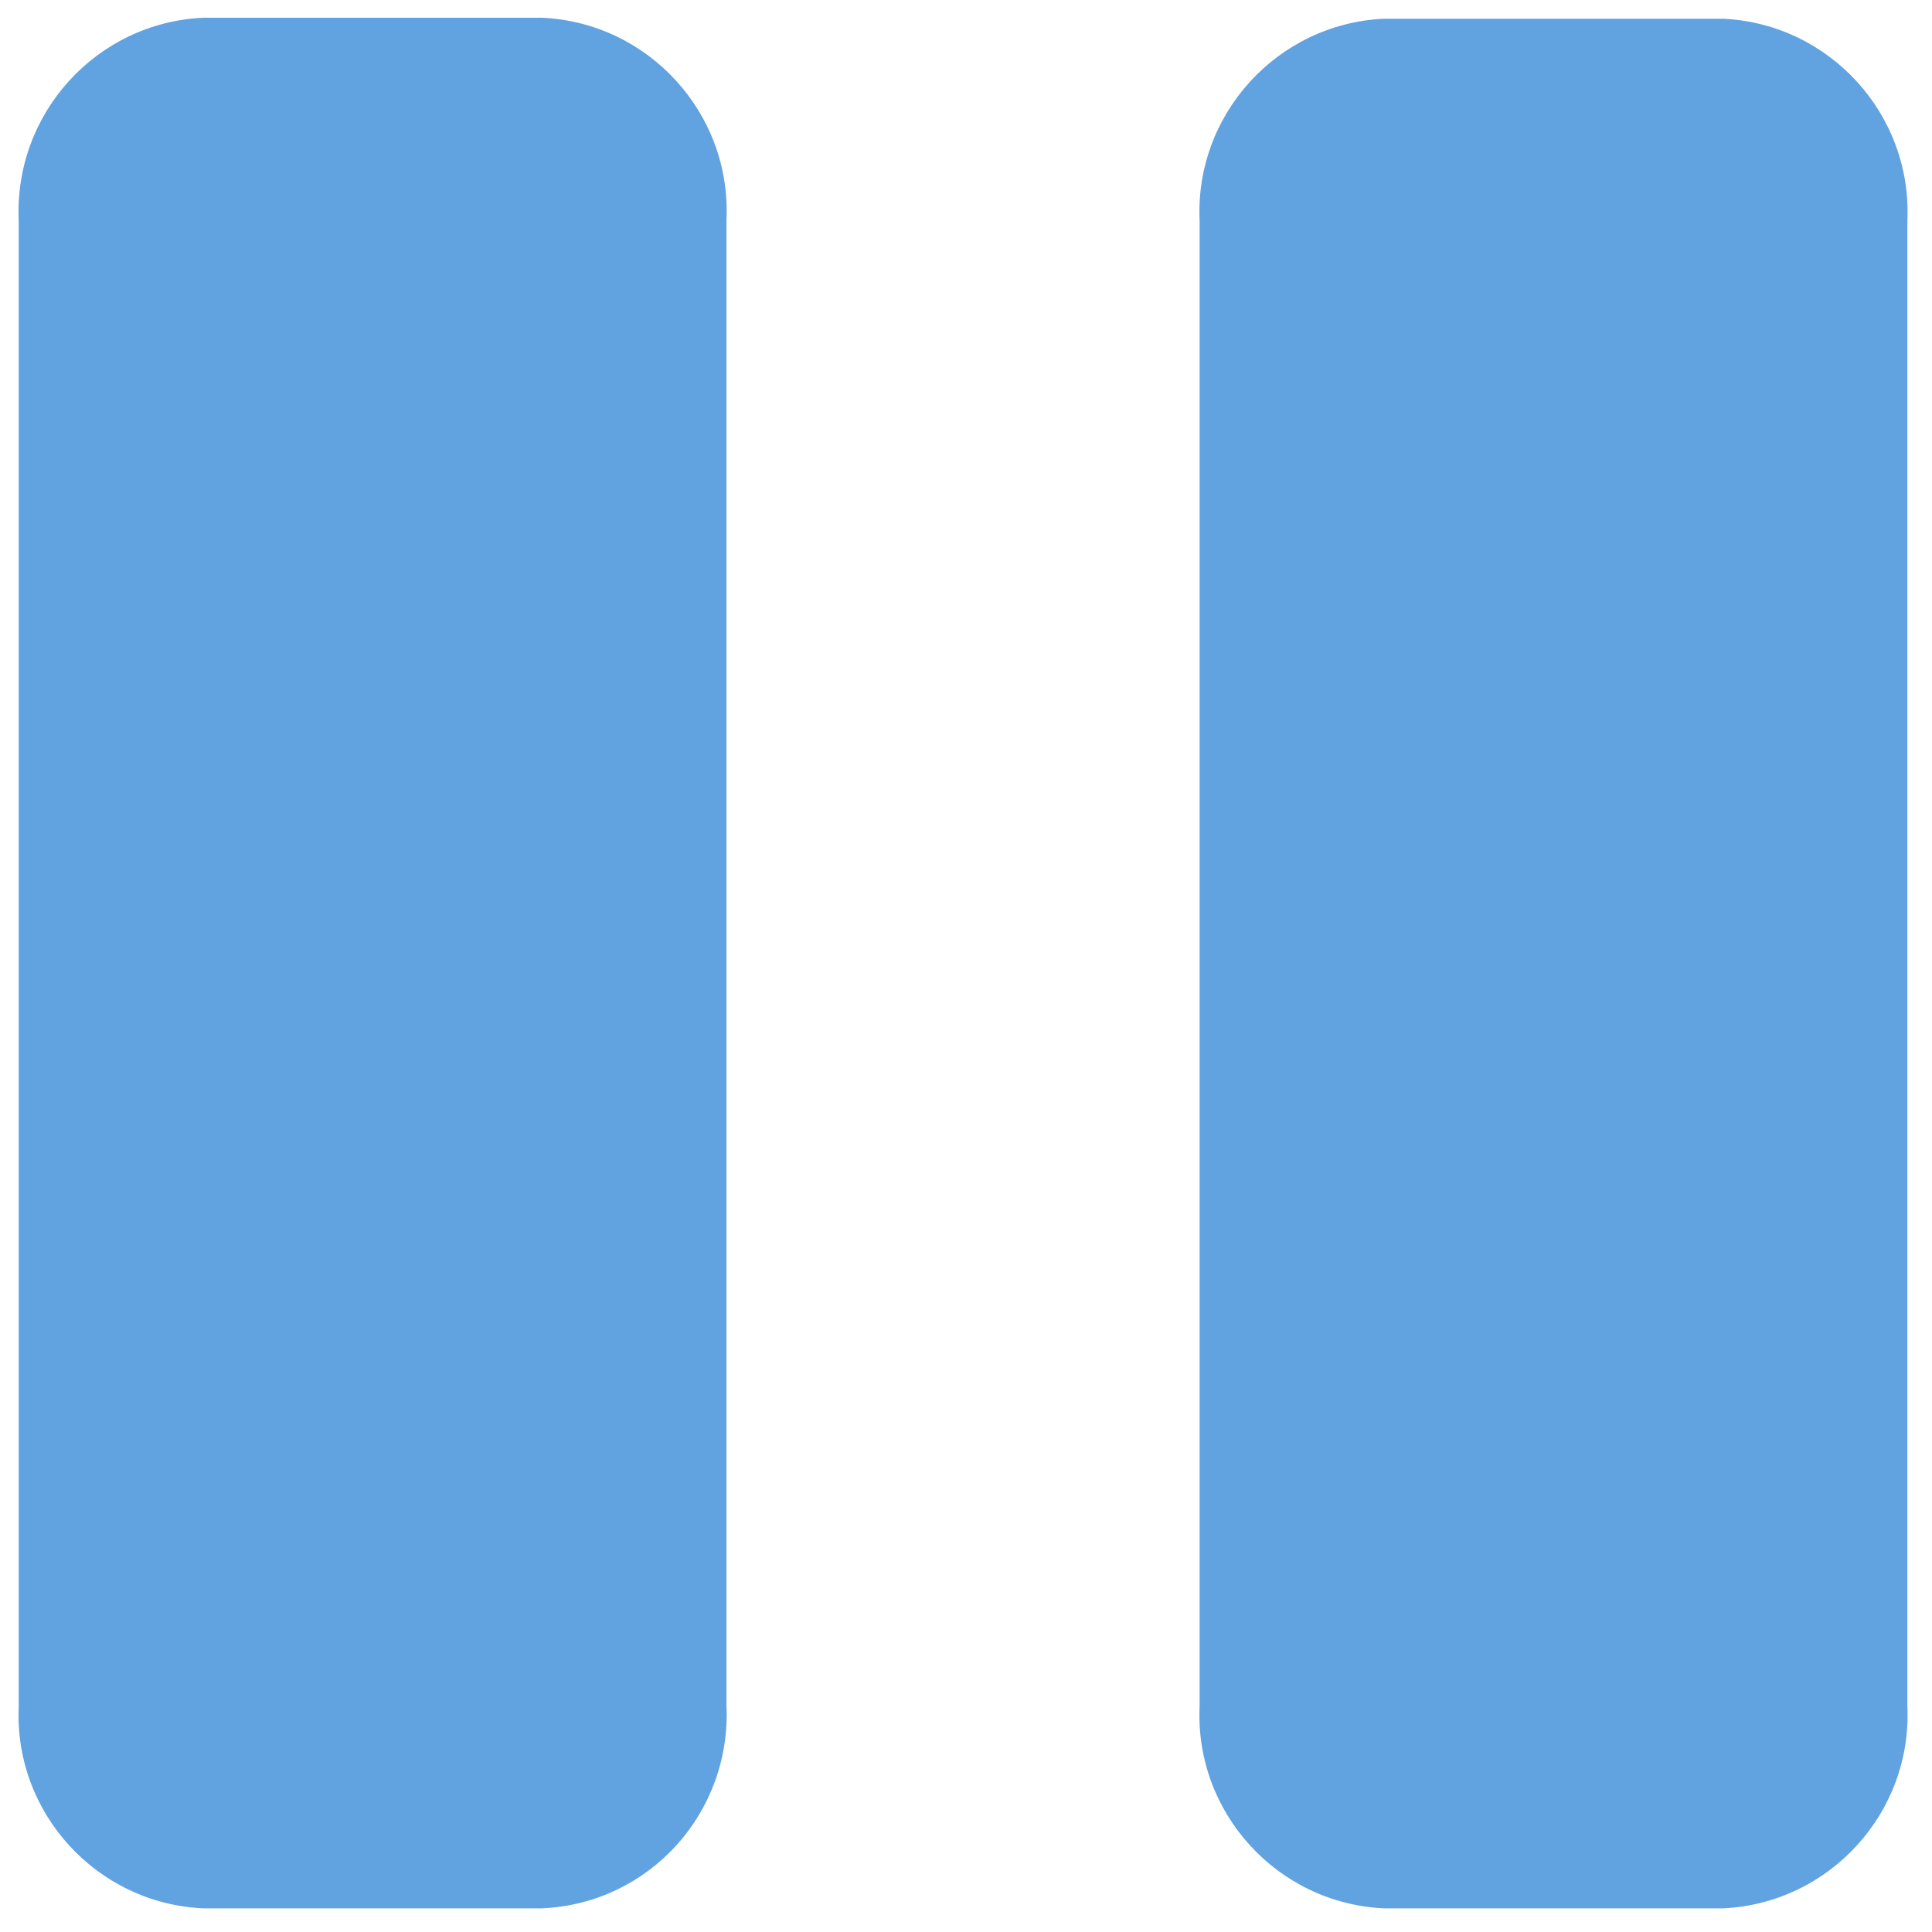 <?xml version="1.0" encoding="utf-8"?>
<!-- Generator: Adobe Illustrator 25.0.1, SVG Export Plug-In . SVG Version: 6.00 Build 0)  -->
<svg version="1.1" id="Calque_1" xmlns="http://www.w3.org/2000/svg" xmlns:xlink="http://www.w3.org/1999/xlink" x="0px" y="0px"
	 viewBox="0 0 196 196" style="enable-background:new 0 0 196 196;" xml:space="preserve">
<style type="text/css">
	.st0{fill:#61A2E0;}
</style>
<g id="Groupe_31" transform="translate(0 -0.167)">
	<g>
		<g id="Groupe_30" transform="translate(0 0.167)">
			<path id="Tracé_65" class="st0" d="M55,193.6H20.6c-10.8-0.5-19.2-9.7-18.7-20.5V22.4C1.4,11.5,9.8,2.3,20.6,1.8H55
				c10.8,0.5,19.2,9.7,18.7,20.5v150.7C74.2,183.9,65.9,193.1,55,193.6"/>
			<path id="Tracé_66" class="st0" d="M174.8,193.6h-34.4c-10.8-0.5-19.2-9.7-18.7-20.5V22.4c-0.5-10.8,7.9-20,18.7-20.5h34.4
				c10.8,0.5,19.2,9.7,18.7,20.5v150.7C194,183.9,185.6,193.1,174.8,193.6"/>
		</g>
	</g>
</g>
</svg>
